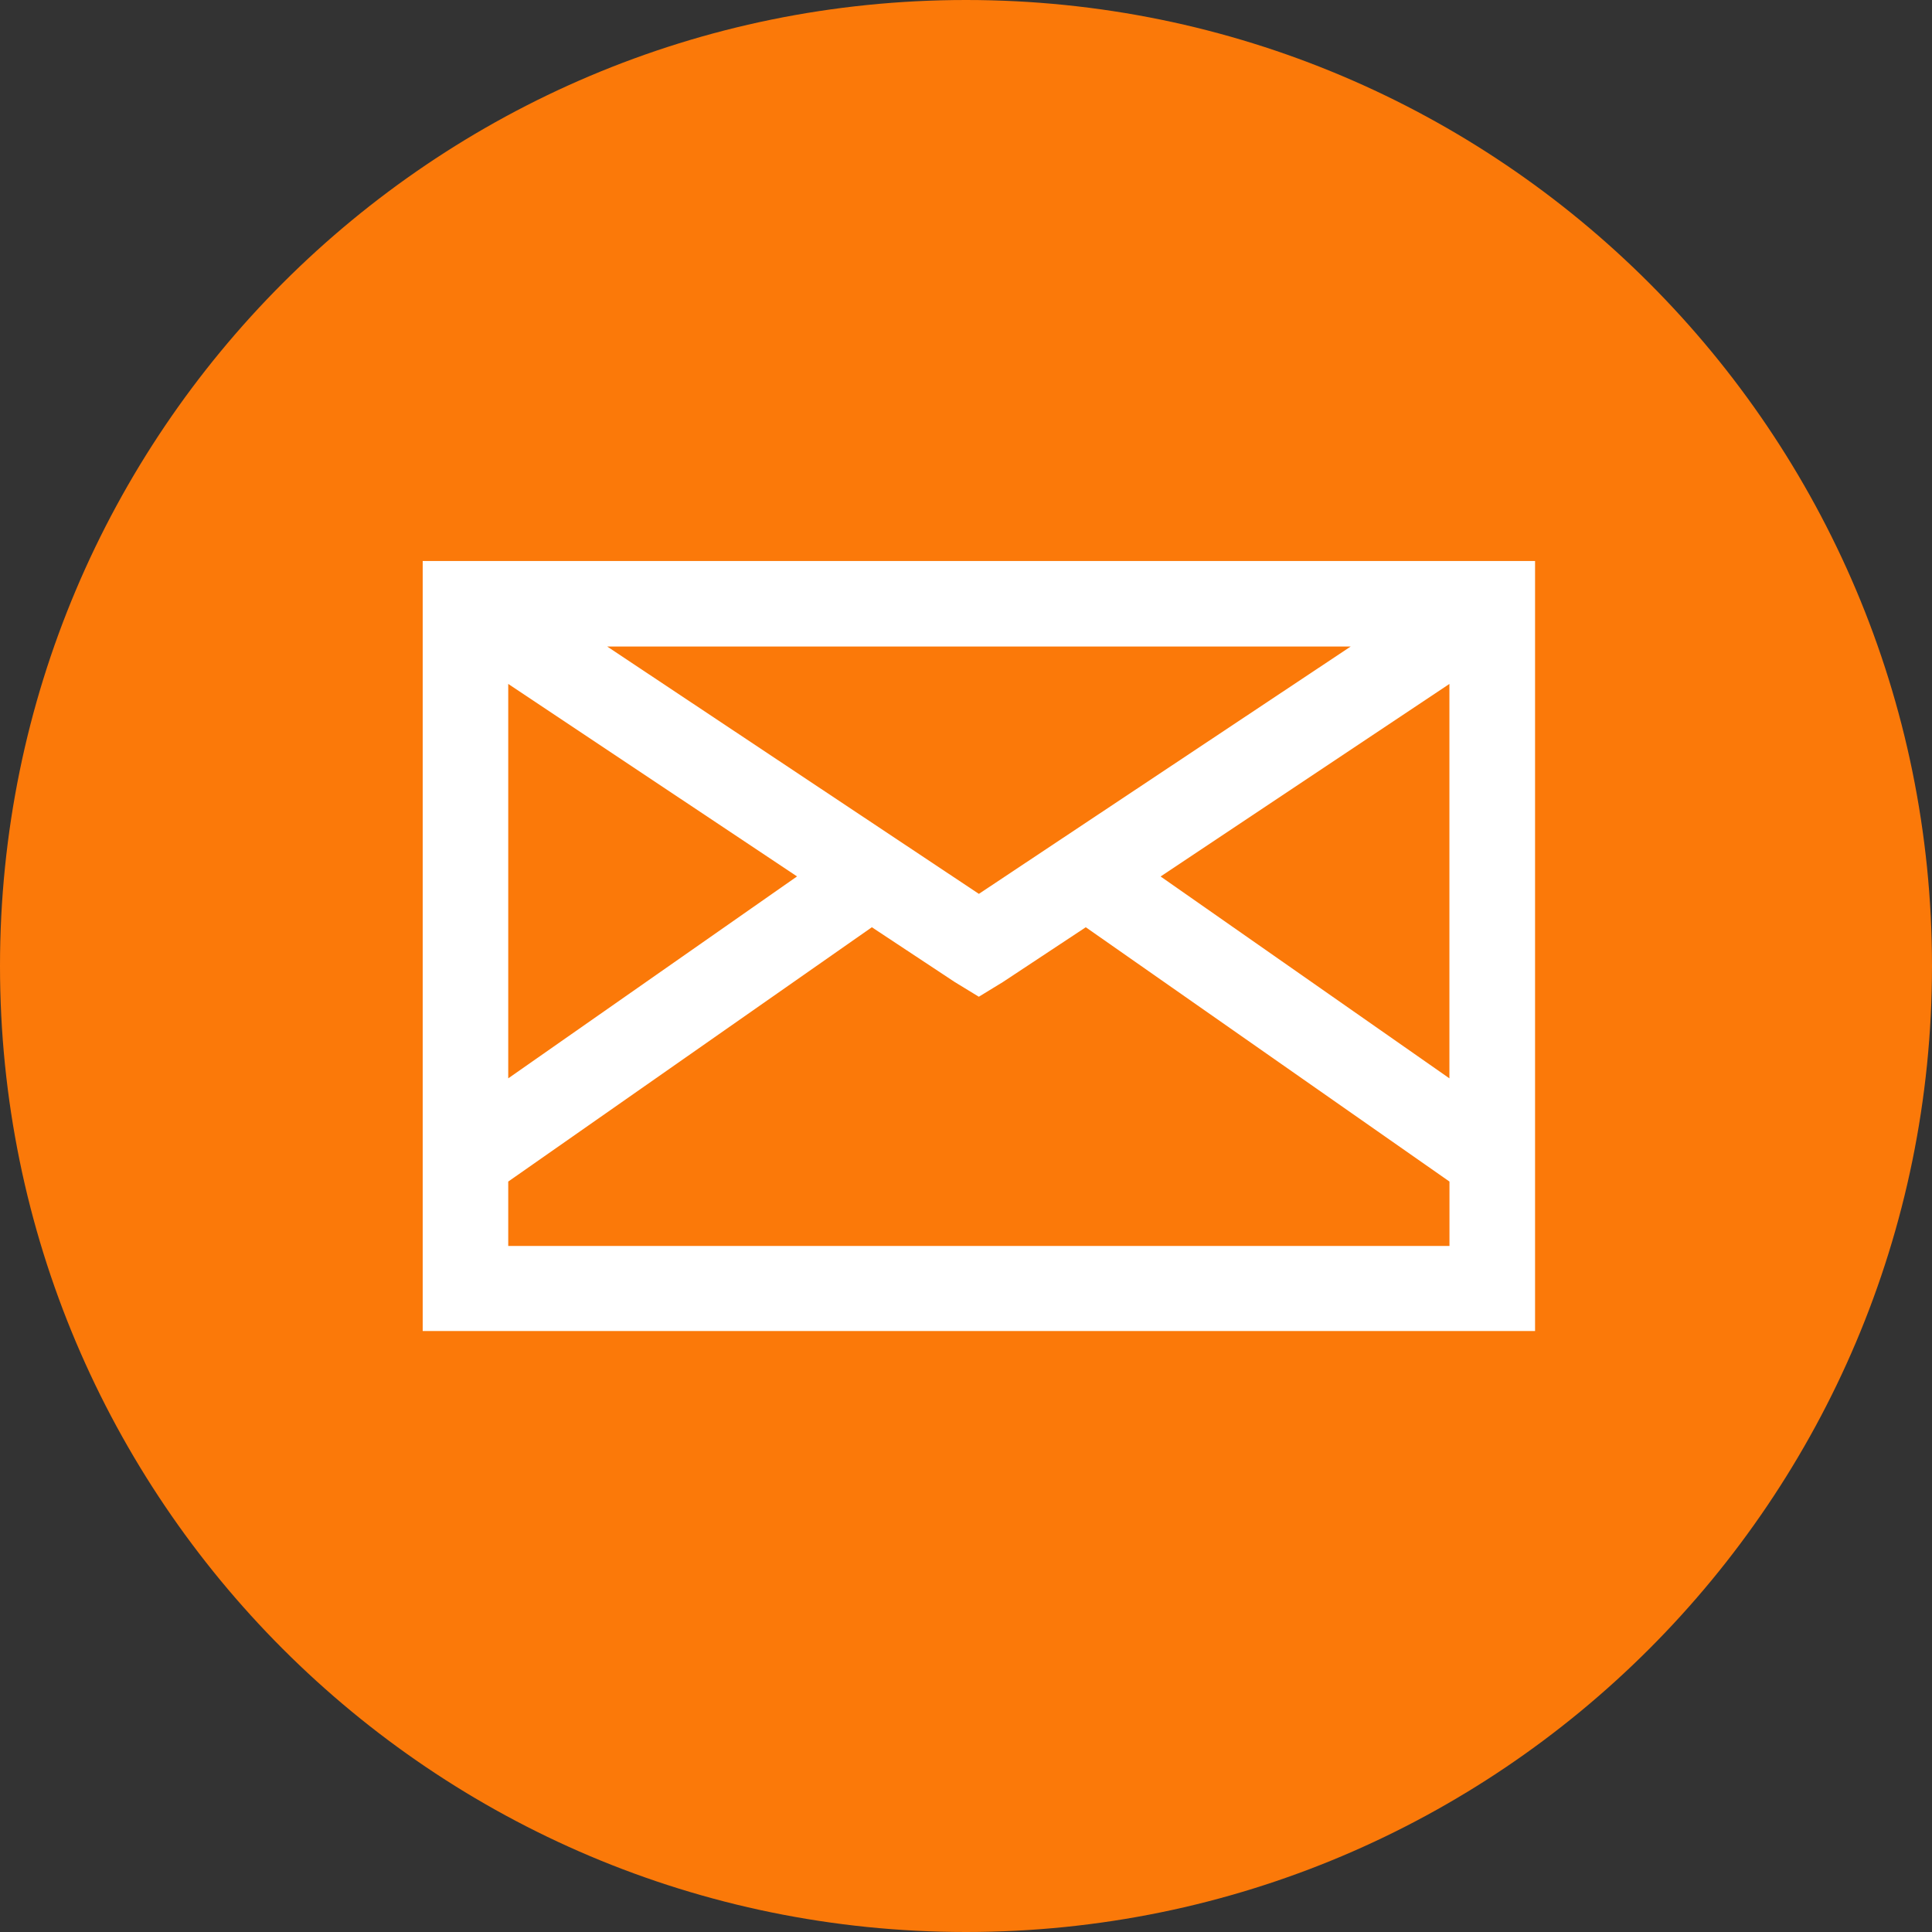 <svg width="33" height="33" viewBox="0 0 33 33" fill="none" xmlns="http://www.w3.org/2000/svg">
<rect x="0" y="0" width="33" height="33" fill="#333333" stroke="none"/>
<path d="M16.5 33C25.613 33 33 25.613 33 16.5C33 7.387 25.613 0 16.5 0C7.387 0 0 7.387 0 16.5C0 25.613 7.387 33 16.5 33Z" fill="#FB7909"/>
<path d="M7.22 9.582V22.735H26.22V9.582H7.22ZM10.371 11.043H23.071L16.72 15.268L10.371 11.043ZM8.681 11.682L13.614 14.97L8.681 18.419V11.682ZM24.757 11.682V18.419L19.824 14.971L24.757 11.682ZM14.892 15.838L16.308 16.774L16.719 17.025L17.13 16.774L18.546 15.838L24.758 20.182V21.282H8.681V20.182L14.892 15.838Z" fill="white"/>
</svg>

